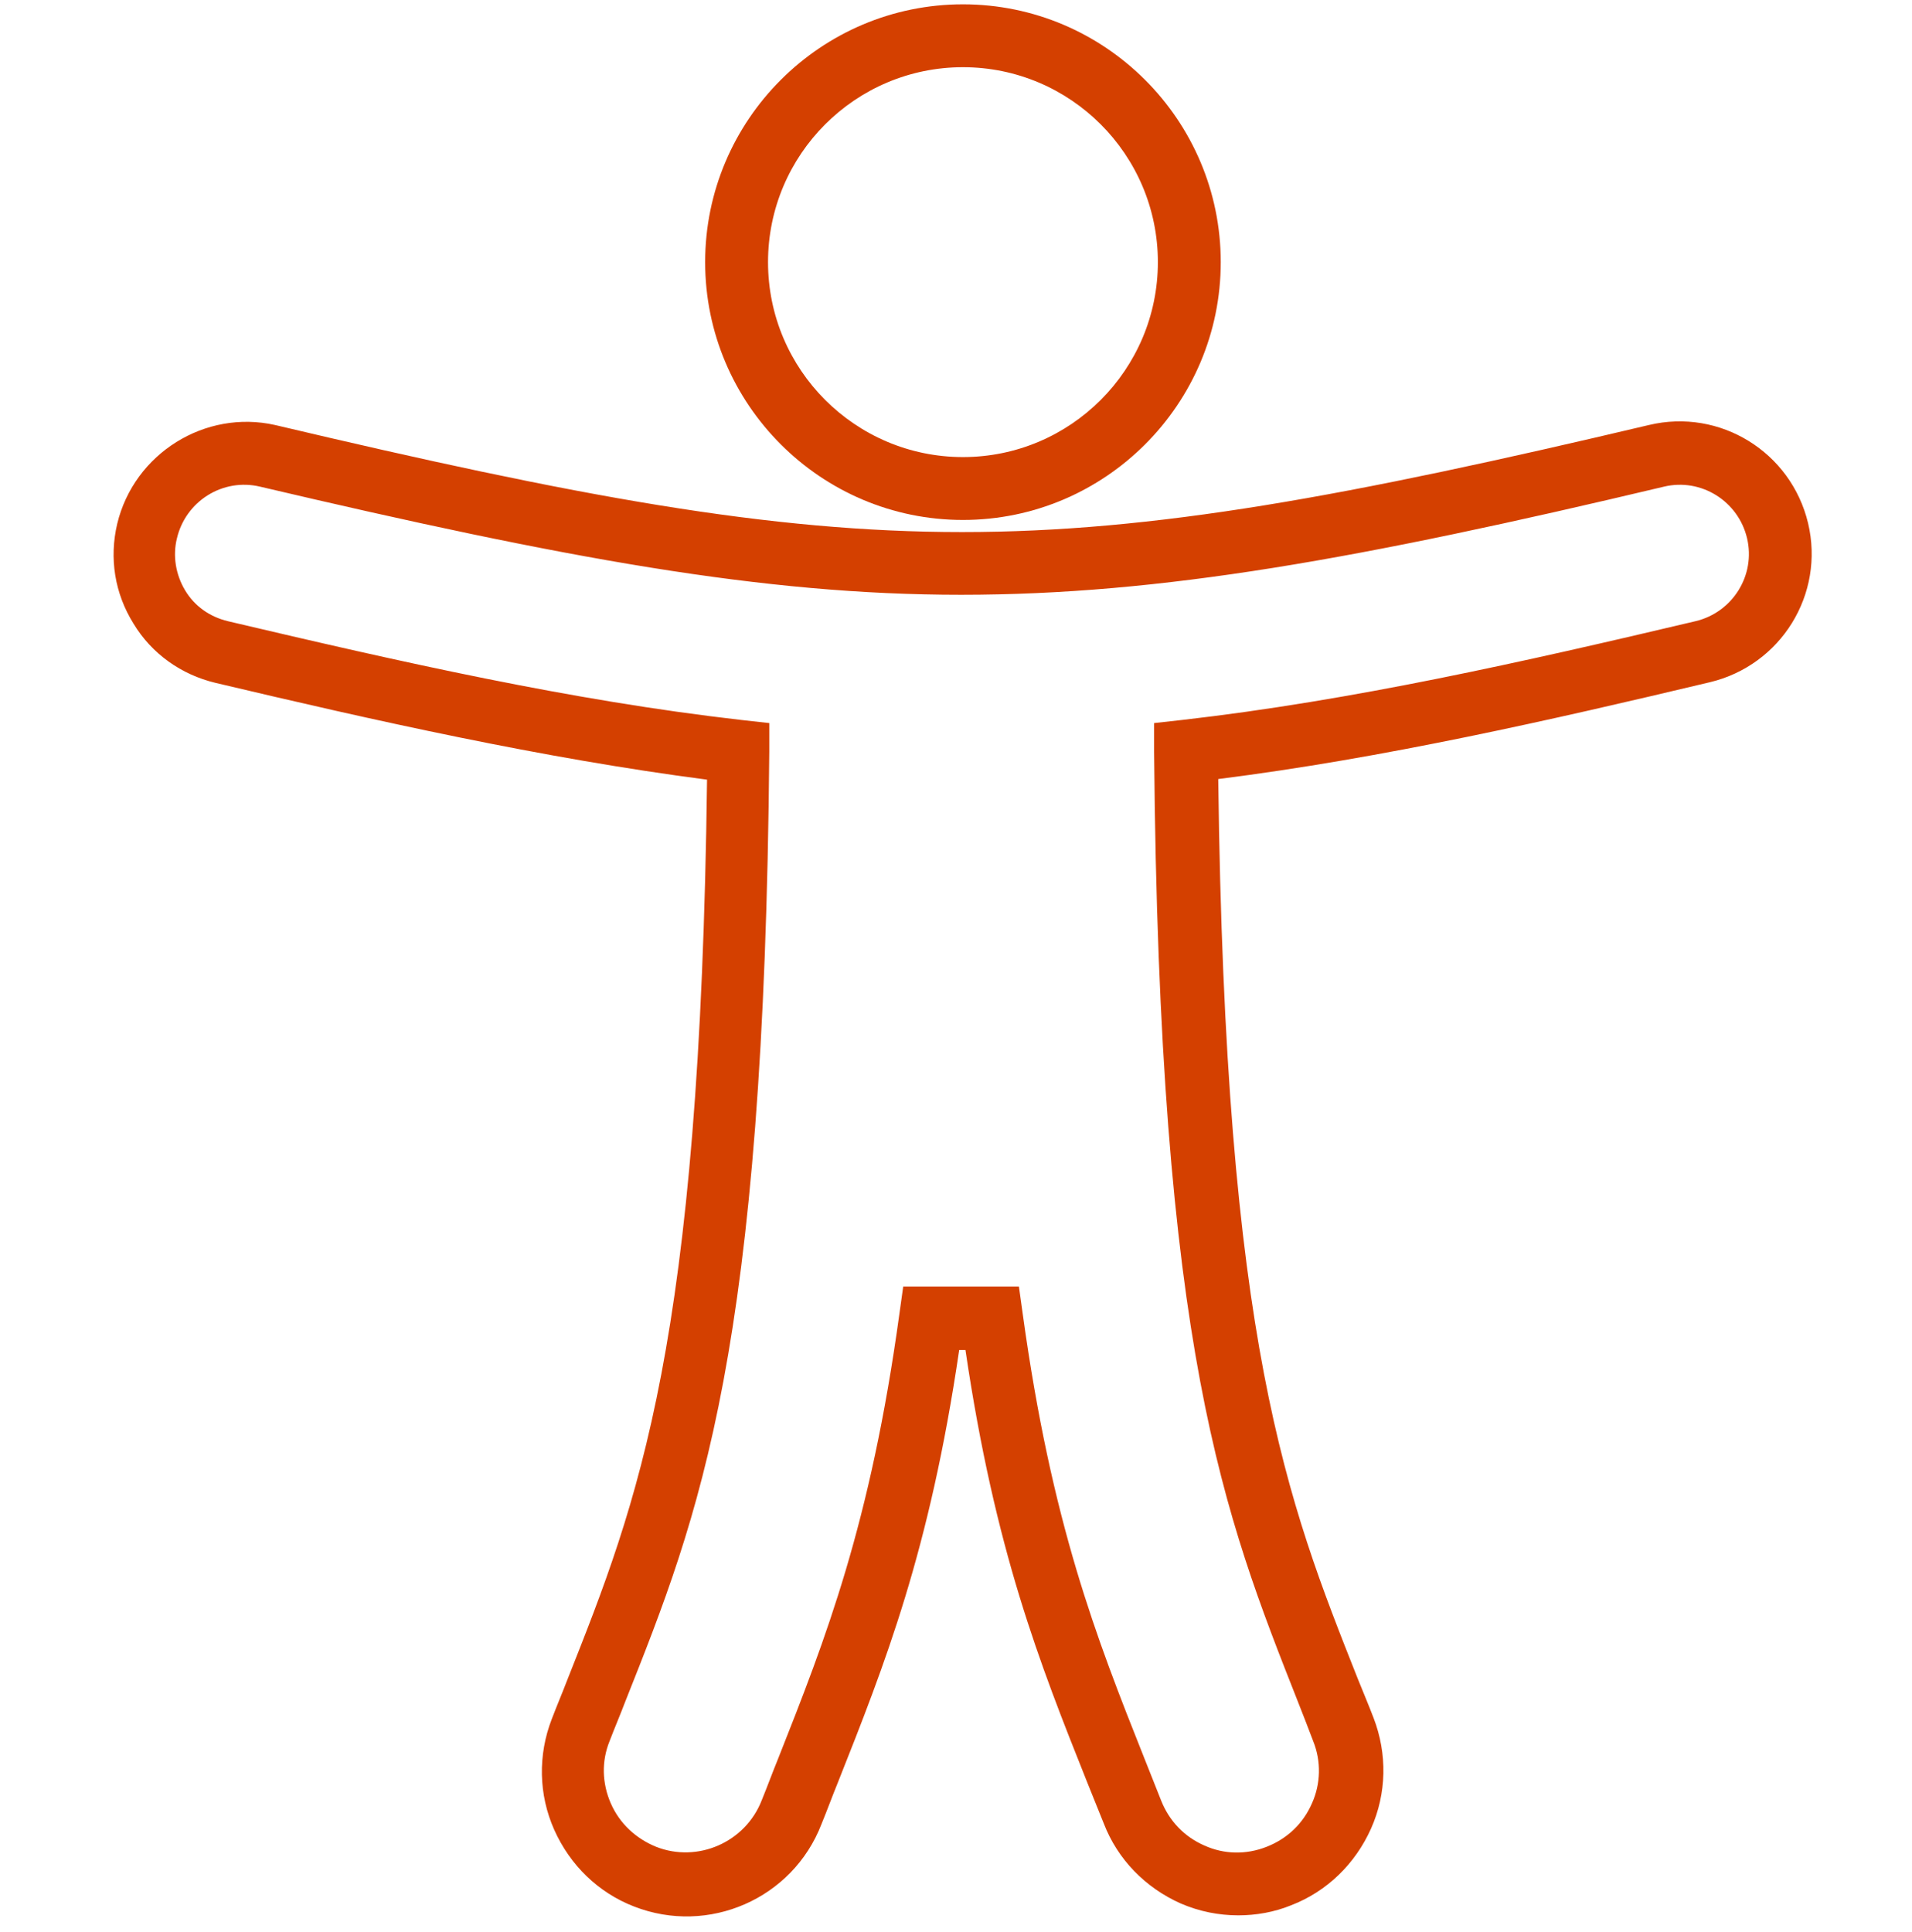 <svg width="96" height="97" viewBox="0 0 96 97" fill="none" xmlns="http://www.w3.org/2000/svg">
<path d="M61.293 13.161C61.293 6.026 55.484 0.217 48.349 0.217C41.214 0.217 35.405 6.026 35.405 13.161C35.405 20.297 41.214 26.105 48.349 26.105C55.484 26.105 61.293 20.297 61.293 13.161ZM38.562 13.161C38.562 7.763 42.95 3.374 48.349 3.374C53.748 3.374 58.136 7.763 58.136 13.161C58.136 18.56 53.748 22.948 48.349 22.948C42.95 22.948 38.562 18.56 38.562 13.161Z" fill="#D44000"/>
<path d="M5.886 26.295C5.476 28.031 5.76 29.799 6.707 31.315C7.622 32.83 9.106 33.872 10.811 34.282C18.799 36.176 27.26 38.071 35.5 39.144C35.152 67.527 32.058 75.325 28.491 84.322C28.238 84.985 27.954 85.648 27.702 86.311C27.007 88.111 27.039 90.1 27.828 91.868C28.617 93.636 30.038 95.025 31.837 95.719C35.563 97.172 39.793 95.341 41.245 91.584C41.53 90.889 41.782 90.195 42.066 89.5C44.434 83.533 46.676 77.882 48.16 67.779H48.475C49.959 77.85 52.201 83.501 54.569 89.437C54.853 90.131 55.137 90.858 55.421 91.552C56.115 93.352 57.505 94.772 59.273 95.562C60.22 95.972 61.198 96.162 62.177 96.162C63.061 96.162 63.977 96.004 64.829 95.656C66.629 94.962 68.049 93.573 68.839 91.805C69.628 90.037 69.659 88.048 68.965 86.248C68.712 85.585 68.428 84.922 68.176 84.291C64.608 75.293 61.514 67.495 61.167 39.113C69.439 38.071 77.9 36.145 85.855 34.251C89.423 33.398 91.633 29.831 90.781 26.263C89.928 22.696 86.361 20.486 82.793 21.338C52.485 28.505 44.118 28.505 13.81 21.338C10.306 20.549 6.738 22.759 5.886 26.295ZM83.551 24.432C85.413 23.99 87.276 25.158 87.718 27.021C88.16 28.884 86.992 30.746 85.129 31.188C76.447 33.24 67.923 35.166 59.367 36.145L57.947 36.303V37.724C58.199 67.842 61.451 76.019 65.176 85.459C65.429 86.09 65.681 86.753 65.934 87.416C66.344 88.427 66.313 89.563 65.871 90.542C65.429 91.552 64.64 92.31 63.598 92.72C62.556 93.131 61.451 93.099 60.472 92.657C59.462 92.215 58.704 91.426 58.294 90.384C58.01 89.658 57.726 88.963 57.441 88.237C55.042 82.207 52.8 76.493 51.348 65.948L51.159 64.591H45.35L45.16 65.948C43.708 76.524 41.467 82.239 39.067 88.3C38.783 88.995 38.53 89.689 38.246 90.384C37.425 92.499 35.026 93.541 32.942 92.72C31.932 92.31 31.111 91.552 30.669 90.542C30.227 89.532 30.196 88.427 30.606 87.416C30.859 86.753 31.143 86.09 31.395 85.427C35.152 75.988 38.373 67.842 38.625 37.724V36.303L37.204 36.145C28.649 35.166 20.156 33.24 11.443 31.188C10.527 30.967 9.769 30.431 9.296 29.641C8.822 28.852 8.664 27.905 8.885 27.021C9.327 25.158 11.19 23.99 13.053 24.432C28.365 28.031 38.309 29.862 48.254 29.862C58.294 29.862 68.27 28.063 83.551 24.432Z" fill="#D44000"/>
</svg>
